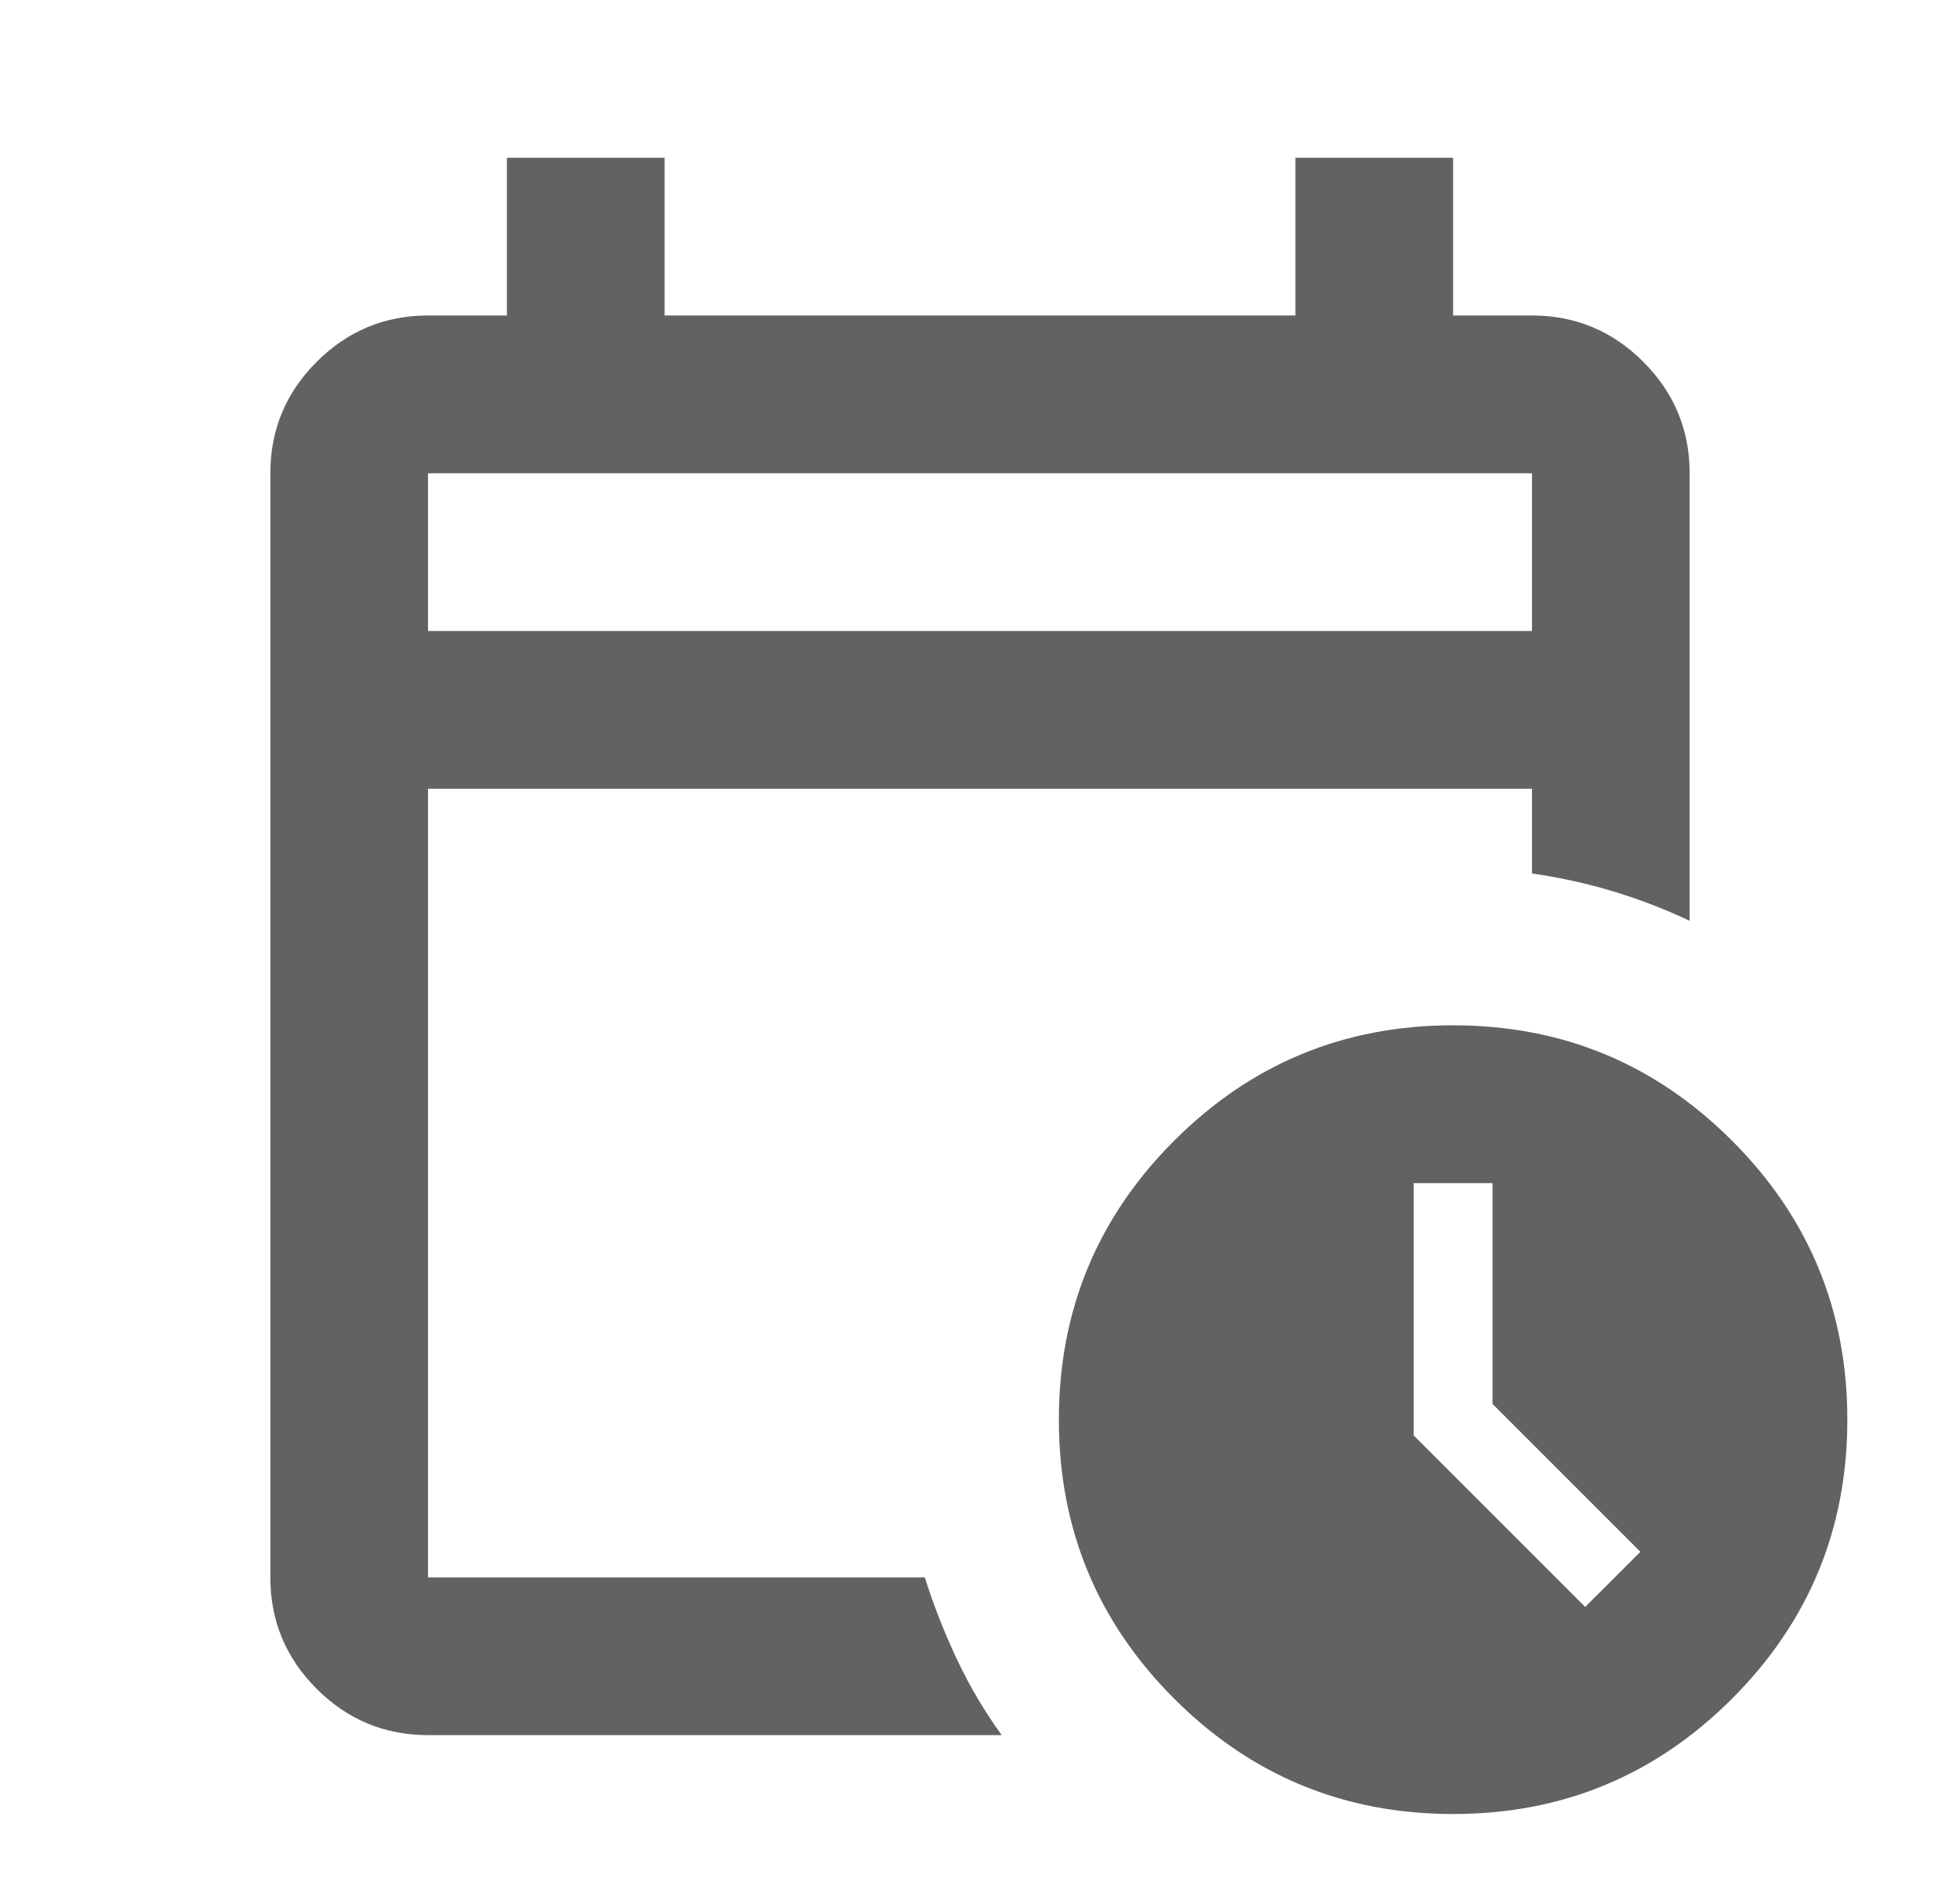 <svg width="29" height="28" viewBox="0 0 29 28" fill="none" xmlns="http://www.w3.org/2000/svg">
<mask id="mask0_4765_129" style="mask-type:alpha" maskUnits="userSpaceOnUse" x="0" y="0" width="29" height="28">
<rect x="0.5" width="28" height="28" fill="#D9D9D9"/>
</mask>
<g mask="url(#mask0_4765_129)">
<path d="M6.333 9.334H22.667V7.001H6.333V9.334ZM6.333 25.667C5.692 25.667 5.142 25.439 4.685 24.982C4.228 24.525 4 23.976 4 23.334V7.001C4 6.359 4.228 5.81 4.685 5.353C5.142 4.896 5.692 4.667 6.333 4.667H7.5V2.334H9.833V4.667H19.167V2.334H21.5V4.667H22.667C23.308 4.667 23.858 4.896 24.315 5.353C24.771 5.81 25 6.359 25 7.001V13.621C24.631 13.447 24.251 13.301 23.863 13.184C23.474 13.067 23.075 12.98 22.667 12.921V11.667H6.333V23.334H13.683C13.819 23.762 13.98 24.17 14.165 24.559C14.349 24.948 14.568 25.317 14.821 25.667H6.333ZM21.5 26.834C19.886 26.834 18.51 26.265 17.373 25.128C16.235 23.99 15.667 22.614 15.667 21.001C15.667 19.387 16.235 18.011 17.373 16.874C18.51 15.736 19.886 15.167 21.5 15.167C23.114 15.167 24.49 15.736 25.627 16.874C26.765 18.011 27.333 19.387 27.333 21.001C27.333 22.614 26.765 23.99 25.627 25.128C24.49 26.265 23.114 26.834 21.5 26.834ZM23.454 23.771L24.271 22.955L22.083 20.767V17.501H20.917V21.234L23.454 23.771Z" fill="#626262"/>
</g>
</svg>
